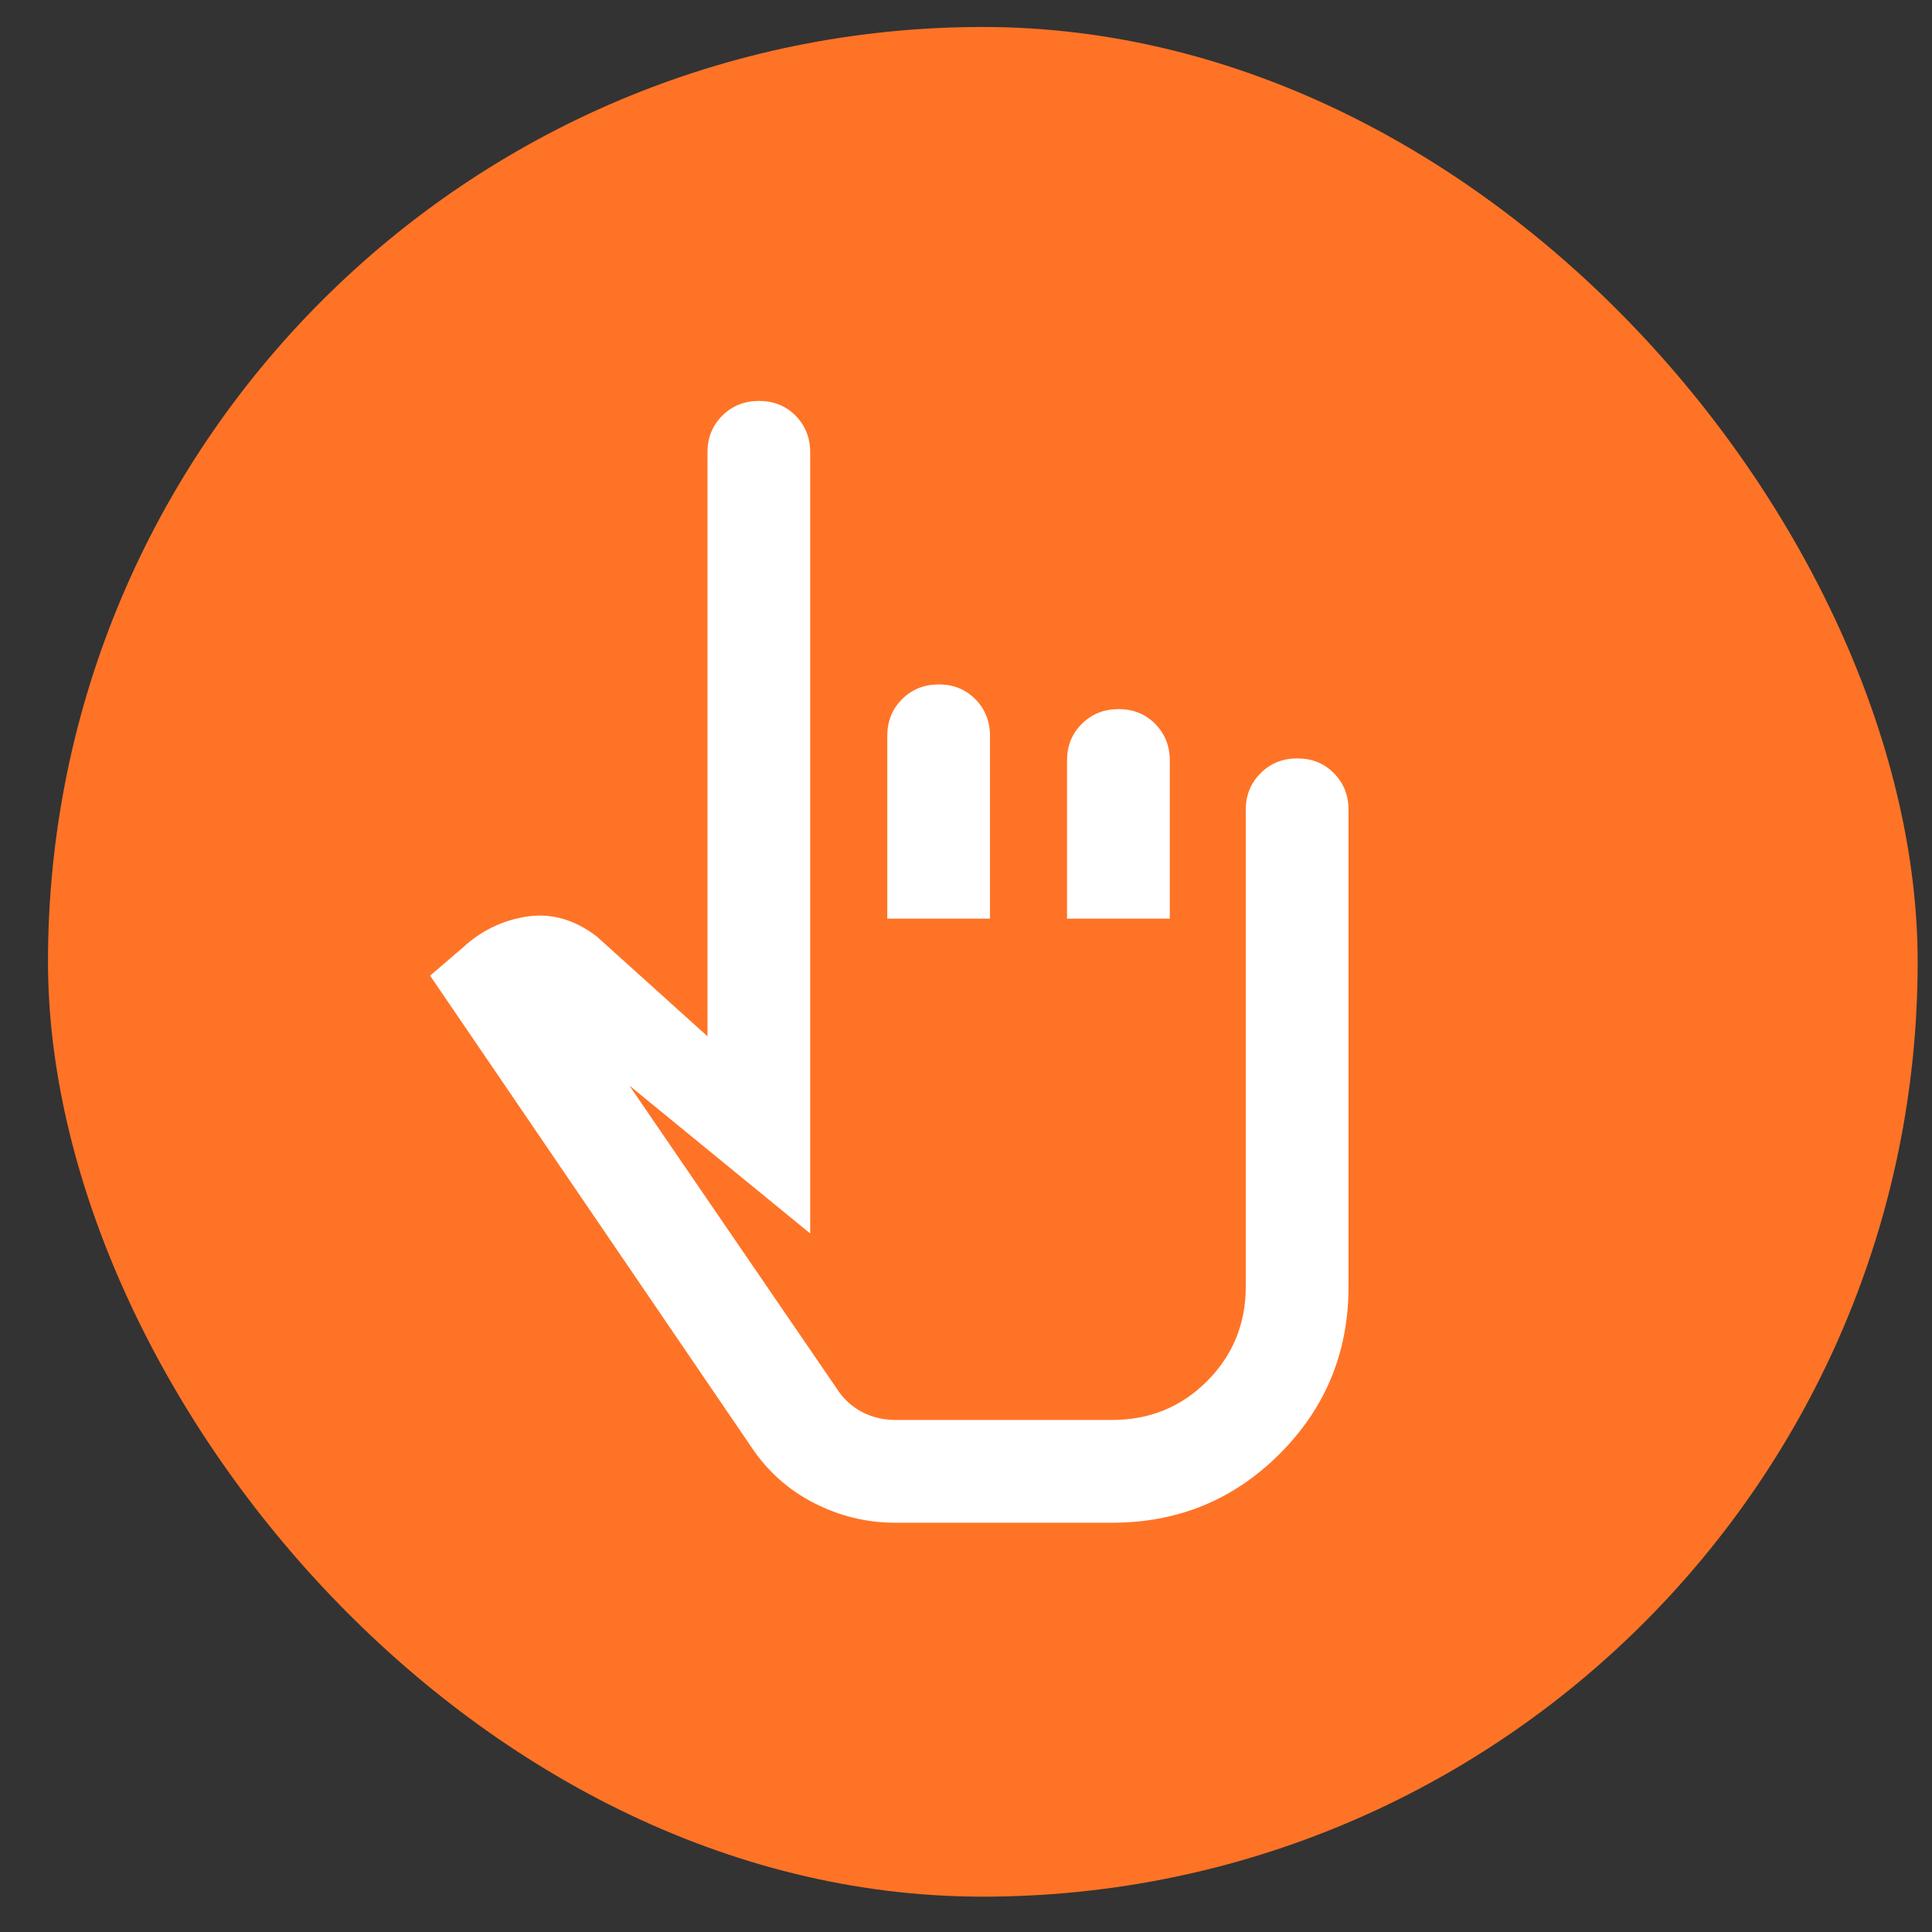 <svg width="31" height="31" fill="none" xmlns="http://www.w3.org/2000/svg"><rect width="100%" height="100%" fill="#333333" stroke="none"/><rect x="0.77" y="0.433" width="30" height="30" rx="15" fill="#FF7326"/><path d="M14.368 24.433C13.907 24.433 13.47 24.327 13.058 24.115C12.646 23.904 12.311 23.603 12.052 23.213L6.901 15.655L7.429 15.202C7.72 14.933 8.061 14.768 8.451 14.707C8.841 14.647 9.215 14.752 9.573 15.024L11.352 16.628V7.257C11.352 7.023 11.431 6.828 11.59 6.669C11.748 6.512 11.945 6.433 12.179 6.433C12.413 6.433 12.609 6.512 12.765 6.669C12.922 6.828 13 7.023 13 7.257V19.792L10.099 17.419L13.421 22.273C13.525 22.438 13.66 22.564 13.824 22.652C13.989 22.74 14.171 22.784 14.368 22.784H17.846C18.445 22.784 18.952 22.577 19.367 22.162C19.782 21.747 19.989 21.24 19.989 20.642V12.993C19.989 12.76 20.069 12.564 20.227 12.406C20.386 12.248 20.582 12.169 20.816 12.169C21.051 12.169 21.246 12.248 21.403 12.406C21.559 12.564 21.638 12.76 21.638 12.993V20.642C21.638 21.696 21.27 22.592 20.533 23.328C19.797 24.064 18.901 24.433 17.846 24.433H14.368ZM14.237 14.74V11.806C14.237 11.573 14.316 11.377 14.474 11.219C14.633 11.061 14.829 10.982 15.064 10.982C15.298 10.982 15.493 11.061 15.65 11.219C15.806 11.377 15.885 11.573 15.885 11.806V14.74H14.237ZM17.121 14.74V12.202C17.121 11.968 17.2 11.773 17.359 11.614C17.517 11.457 17.714 11.378 17.948 11.378C18.183 11.378 18.378 11.457 18.535 11.614C18.691 11.773 18.77 11.968 18.77 12.202V14.74H17.121Z" fill="white"/></svg>